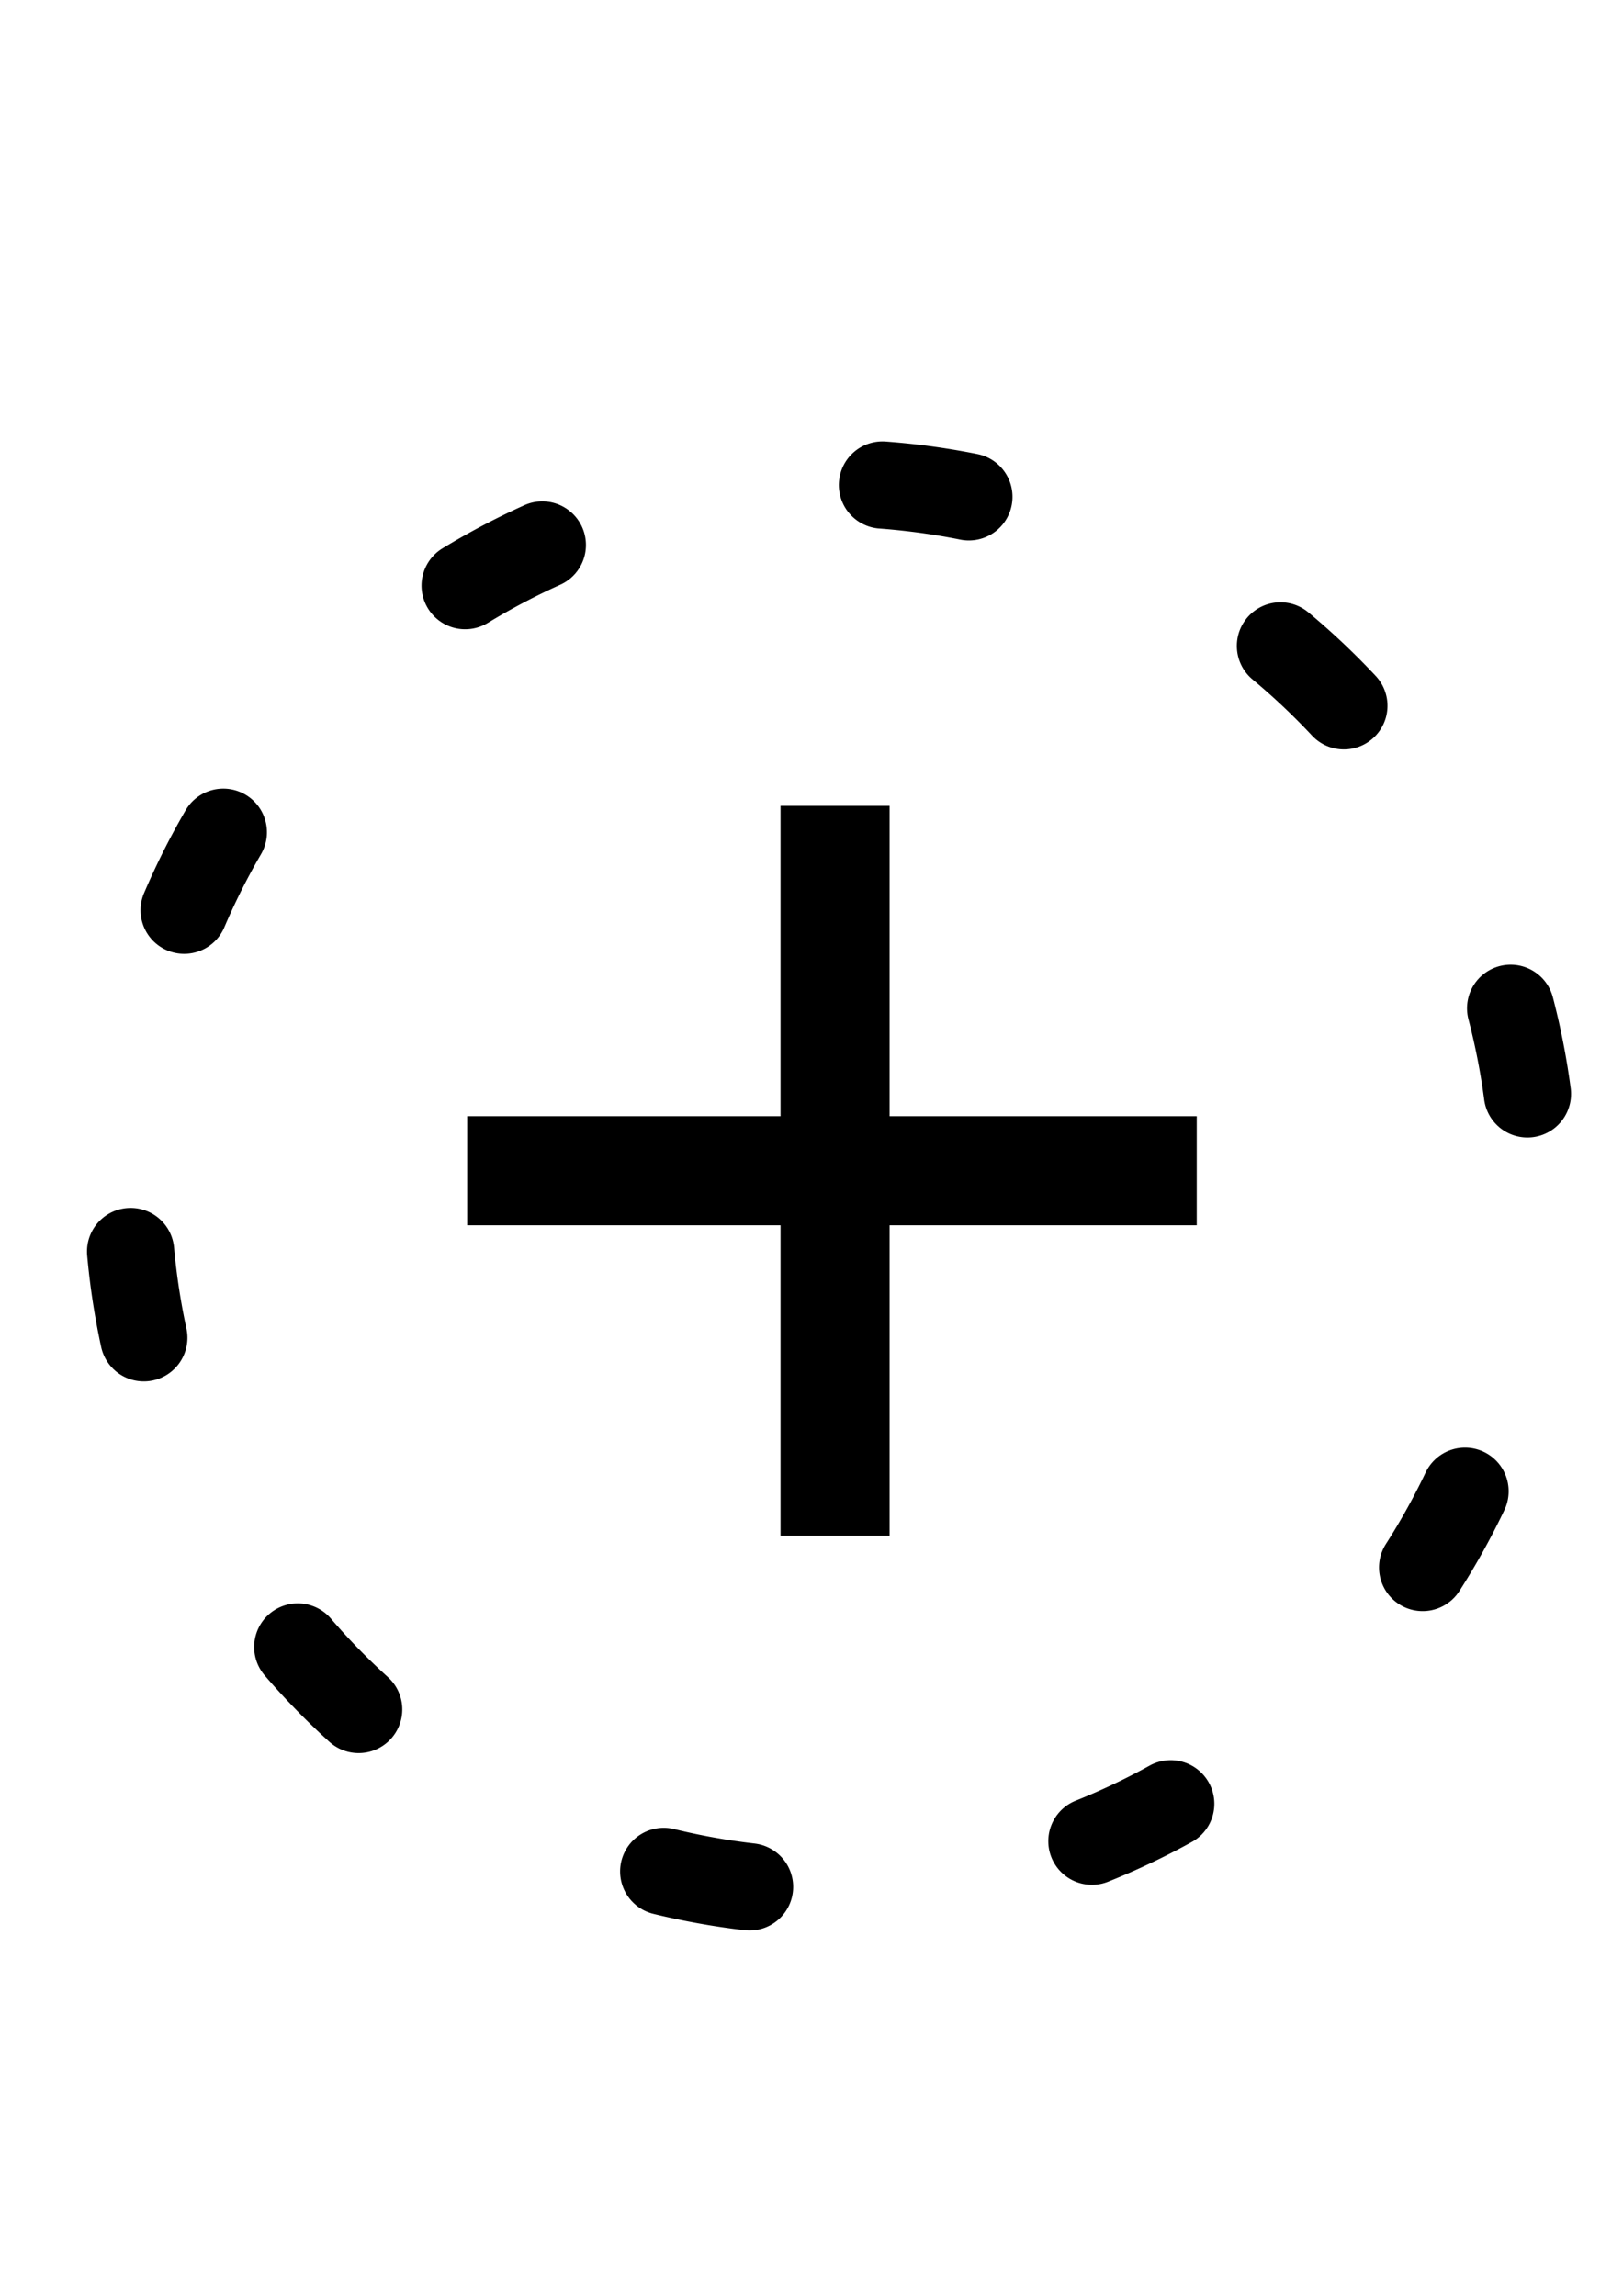 <?xml version="1.0" encoding="UTF-8" standalone="no"?>
<!-- Created with Inkscape (http://www.inkscape.org/) -->

<svg
   xmlns:dc="http://purl.org/dc/elements/1.1/"
   xmlns:cc="http://creativecommons.org/ns#"
   xmlns:rdf="http://www.w3.org/1999/02/22-rdf-syntax-ns#"
   xmlns:svg="http://www.w3.org/2000/svg"
   xmlns="http://www.w3.org/2000/svg"
   xmlns:sodipodi="http://sodipodi.sourceforge.net/DTD/sodipodi-0.dtd"
   xmlns:inkscape="http://www.inkscape.org/namespaces/inkscape"
   width="744.094"
   height="1052.362"
   id="svg2"
   version="1.1"
   inkscape:version="0.48.2 r9819"
   sodipodi:docname="BGM_Obstruction.svg"
   inkscape:export-filename="E:\mapping\BG_Mountains\TYP\bgm_mapnik\symbols_bgm\BGM_Obstruction.png"
   inkscape:export-xdpi="4.2323766"
   inkscape:export-ydpi="4.2323766">
  <defs
     id="defs4" />
  <sodipodi:namedview
     id="base"
     pagecolor="#ffffff"
     bordercolor="#666666"
     borderopacity="1.0"
     inkscape:pageopacity="0.0"
     inkscape:pageshadow="2"
     inkscape:zoom="0.087500001"
     inkscape:cx="-299.55374"
     inkscape:cy="2049.5118"
     inkscape:document-units="px"
     inkscape:current-layer="layer1"
     showgrid="false"
     inkscape:window-width="1920"
     inkscape:window-height="1138"
     inkscape:window-x="1432"
     inkscape:window-y="-8"
     inkscape:window-maximized="1" />
  <g
     inkscape:label="Layer 1"
     inkscape:groupmode="layer"
     id="layer1">
    <path
       sodipodi:type="arc"
       style="fill:none;stroke:#000000;stroke-width:40;stroke-linecap:round;stroke-linejoin:round;stroke-miterlimit:4;stroke-dasharray:40,160;stroke-dashoffset:256"
       id="path2988"
       sodipodi:cx="524.26917"
       sodipodi:cy="669.51434"
       sodipodi:rx="322.23865"
       sodipodi:ry="322.23865"
       d="m 846.508,669.514 a 322.239,322.239 0 1 1 -644.477,0 322.239,322.239 0 1 1 644.477,0 z"
       transform="translate(-143.442,-125.259)" />
    <path
       style="fill:none;stroke:#000000;stroke-width:50;stroke-linecap:butt;stroke-linejoin:miter;stroke-opacity:1;stroke-miterlimit:4;stroke-dasharray:none"
       d="m 382.857,369.403 0,334.489"
       id="path3758"
       inkscape:connector-curvature="0" />
    <path
       style="fill:none;stroke:#000000;stroke-width:50;stroke-linecap:butt;stroke-linejoin:miter;stroke-miterlimit:4;stroke-opacity:1;stroke-dasharray:none"
       d="m 214.184,536.648 334.489,0"
       id="path3758-1"
       inkscape:connector-curvature="0" />
  </g>
</svg>
